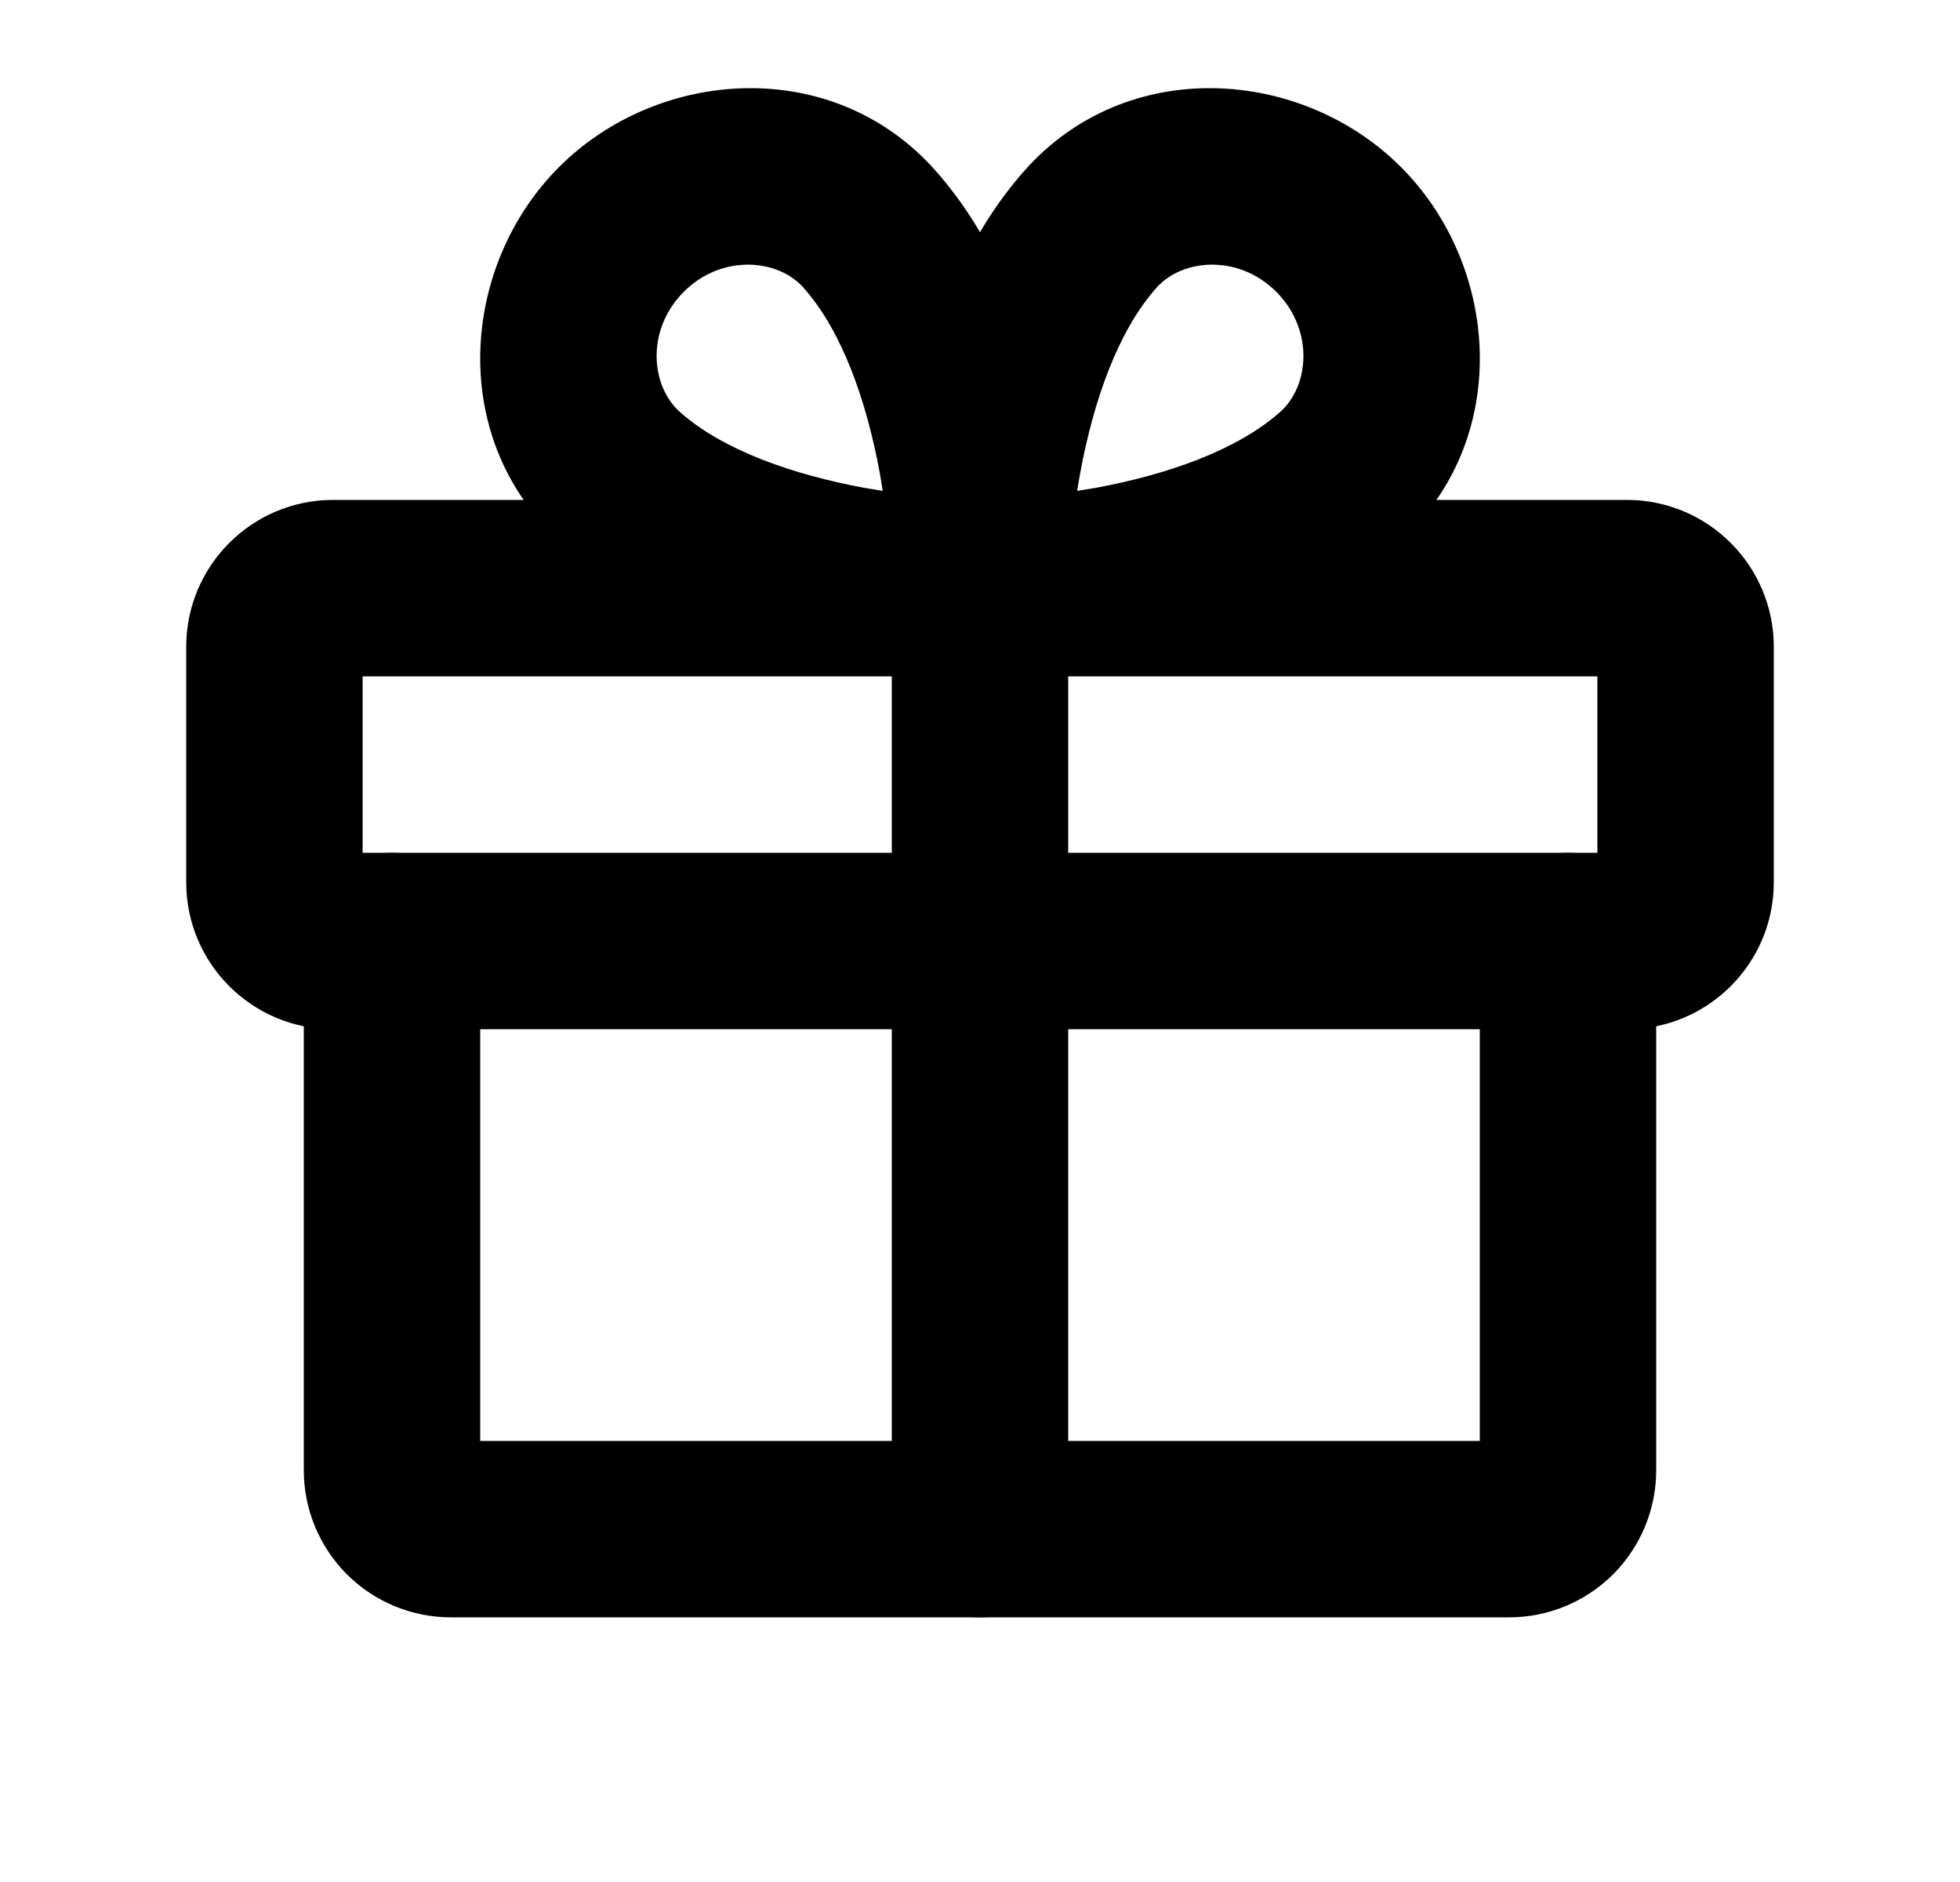 <svg width="25" height="24" viewBox="0 0 25 24" fill="none" xmlns="http://www.w3.org/2000/svg">
<path d="M4.625 10.875H20.375V8.625H4.625V10.875ZM22.625 11.25C22.625 12.286 21.785 13.125 20.75 13.125H4.25C3.214 13.125 2.375 12.286 2.375 11.25V8.25C2.375 7.214 3.214 6.375 4.25 6.375H20.75C21.785 6.375 22.625 7.214 22.625 8.25V11.25Z" fill="black"/>
<path d="M21.125 18.75C21.125 19.247 20.927 19.724 20.576 20.076C20.224 20.427 19.747 20.625 19.25 20.625H5.75C5.253 20.625 4.776 20.427 4.424 20.076C4.073 19.724 3.875 19.247 3.875 18.75V12C3.875 11.379 4.379 10.875 5 10.875C5.621 10.875 6.125 11.379 6.125 12V18.375H18.875V12C18.875 11.379 19.379 10.875 20 10.875C20.621 10.875 21.125 11.379 21.125 12V18.75Z" fill="black"/>
<path d="M11.375 19.5V7.5C11.375 6.879 11.879 6.375 12.5 6.375C13.121 6.375 13.625 6.879 13.625 7.5V19.5C13.625 20.121 13.121 20.625 12.5 20.625C11.879 20.625 11.375 20.121 11.375 19.5Z" fill="black"/>
<path d="M13.065 2.179C14.373 0.7 16.602 0.863 17.869 2.13C19.138 3.399 19.299 5.629 17.82 6.939C16.795 7.846 15.403 8.244 14.398 8.431C13.875 8.528 13.409 8.576 13.073 8.6C12.904 8.612 12.766 8.619 12.668 8.622C12.619 8.623 12.58 8.624 12.551 8.625H12.501C12.202 8.625 11.916 8.506 11.705 8.295C11.494 8.084 11.375 7.798 11.375 7.5V7.483C11.375 7.474 11.376 7.463 11.376 7.448C11.376 7.42 11.377 7.381 11.379 7.332C11.382 7.234 11.388 7.096 11.4 6.928C11.424 6.592 11.473 6.125 11.57 5.602C11.757 4.596 12.155 3.205 13.065 2.179ZM16.279 3.721C15.795 3.238 15.079 3.298 14.75 3.671L14.748 3.673C14.251 4.233 13.946 5.128 13.782 6.013C13.766 6.097 13.752 6.179 13.739 6.26C13.82 6.247 13.903 6.234 13.988 6.219C14.873 6.054 15.768 5.75 16.328 5.254C16.704 4.921 16.761 4.204 16.279 3.721Z" fill="black"/>
<path d="M7.131 2.13C8.398 0.863 10.627 0.7 11.935 2.179C12.845 3.205 13.243 4.596 13.43 5.602C13.528 6.125 13.576 6.592 13.6 6.928C13.612 7.096 13.619 7.234 13.622 7.332C13.624 7.381 13.625 7.42 13.625 7.448V7.5L13.62 7.611C13.595 7.869 13.48 8.11 13.296 8.295C13.111 8.48 12.869 8.594 12.611 8.62L12.5 8.625H12.449C12.421 8.624 12.381 8.623 12.332 8.622C12.235 8.619 12.097 8.612 11.928 8.6C11.592 8.576 11.126 8.528 10.602 8.431C9.66 8.256 8.378 7.896 7.377 7.103L7.181 6.939C5.702 5.629 5.862 3.399 7.131 2.13ZM10.251 3.671C9.922 3.298 9.205 3.238 8.722 3.721C8.239 4.204 8.297 4.921 8.673 5.254H8.672C9.232 5.75 10.128 6.054 11.013 6.219C11.097 6.234 11.18 6.247 11.259 6.26C11.247 6.18 11.234 6.097 11.218 6.013C11.054 5.128 10.749 4.233 10.252 3.673L10.251 3.671Z" fill="black"/>
</svg>
